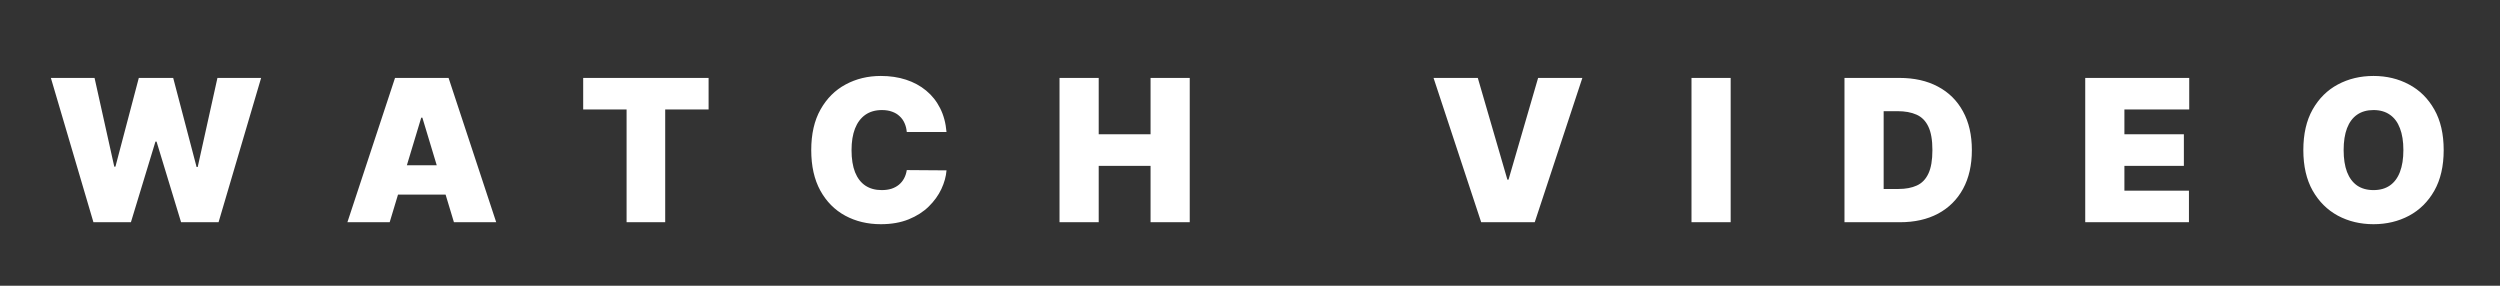 <svg width="315" height="36" viewBox="0 0 315 36" fill="none" xmlns="http://www.w3.org/2000/svg">
<rect x="0" y="0" width="315" height="36" fill="#333333" stroke="none"/>
<path d="M11.772 28L6.41 9.818H11.914L14.4 21.004H14.542L17.49 9.818H21.822L24.769 21.04H24.911L27.397 9.818H32.901L27.539 28H22.816L19.727 17.844H19.585L16.495 28H11.772ZM49.099 28H43.772L49.773 9.818H56.52L62.522 28H57.195L53.218 14.825H53.076L49.099 28ZM48.104 20.827H58.118V24.52H48.104V20.827ZM73.481 13.796V9.818H89.283V13.796H83.815V28H78.95V13.796H73.481ZM119.261 16.636H114.254C114.218 16.222 114.124 15.846 113.97 15.509C113.822 15.171 113.615 14.882 113.348 14.639C113.088 14.39 112.771 14.201 112.398 14.071C112.026 13.934 111.602 13.867 111.129 13.867C110.3 13.867 109.599 14.068 109.025 14.47C108.457 14.873 108.025 15.45 107.729 16.201C107.439 16.953 107.294 17.856 107.294 18.909C107.294 20.022 107.442 20.954 107.738 21.706C108.039 22.451 108.474 23.014 109.043 23.392C109.611 23.765 110.294 23.952 111.093 23.952C111.549 23.952 111.958 23.895 112.319 23.783C112.68 23.665 112.993 23.496 113.26 23.277C113.526 23.058 113.742 22.795 113.908 22.487C114.079 22.173 114.195 21.821 114.254 21.43L119.261 21.466C119.202 22.235 118.986 23.02 118.613 23.819C118.24 24.612 117.71 25.346 117.024 26.02C116.343 26.689 115.5 27.228 114.494 27.636C113.487 28.044 112.319 28.249 110.987 28.249C109.318 28.249 107.82 27.89 106.495 27.174C105.175 26.458 104.13 25.405 103.361 24.014C102.597 22.623 102.216 20.921 102.216 18.909C102.216 16.885 102.606 15.18 103.387 13.796C104.169 12.405 105.222 11.354 106.548 10.644C107.874 9.928 109.353 9.57 110.987 9.57C112.135 9.57 113.192 9.726 114.156 10.04C115.121 10.354 115.967 10.812 116.695 11.416C117.423 12.014 118.009 12.751 118.453 13.627C118.897 14.503 119.166 15.506 119.261 16.636ZM133.5 28V9.818H138.437V16.921H144.971V9.818H149.907V28H144.971V20.898H138.437V28H133.5ZM186.203 9.818L189.931 22.638H190.073L193.802 9.818H199.377L193.376 28H186.629L180.627 9.818H186.203ZM218.064 9.818V28H213.128V9.818H218.064ZM239.4 28H232.404V9.818H239.329C241.199 9.818 242.815 10.182 244.176 10.91C245.543 11.632 246.597 12.674 247.336 14.035C248.082 15.39 248.455 17.015 248.455 18.909C248.455 20.803 248.085 22.431 247.345 23.792C246.605 25.147 245.558 26.189 244.202 26.917C242.847 27.639 241.246 28 239.4 28ZM237.34 23.81H239.222C240.122 23.81 240.888 23.665 241.521 23.375C242.161 23.085 242.646 22.584 242.977 21.874C243.315 21.164 243.483 20.176 243.483 18.909C243.483 17.642 243.312 16.654 242.968 15.944C242.631 15.234 242.134 14.733 241.477 14.444C240.826 14.153 240.027 14.008 239.08 14.008H237.34V23.81ZM262.739 28V9.818H275.842V13.796H267.675V16.921H275.168V20.898H267.675V24.023H275.807V28H262.739ZM307.904 18.909C307.904 20.933 307.511 22.641 306.723 24.032C305.936 25.416 304.874 26.467 303.536 27.183C302.199 27.893 300.707 28.249 299.062 28.249C297.405 28.249 295.907 27.89 294.57 27.174C293.238 26.452 292.179 25.399 291.391 24.014C290.61 22.623 290.22 20.921 290.22 18.909C290.22 16.885 290.61 15.18 291.391 13.796C292.179 12.405 293.238 11.354 294.57 10.644C295.907 9.928 297.405 9.57 299.062 9.57C300.707 9.57 302.199 9.928 303.536 10.644C304.874 11.354 305.936 12.405 306.723 13.796C307.511 15.18 307.904 16.885 307.904 18.909ZM302.826 18.909C302.826 17.82 302.681 16.903 302.391 16.157C302.107 15.405 301.684 14.837 301.121 14.452C300.565 14.062 299.879 13.867 299.062 13.867C298.245 13.867 297.556 14.062 296.993 14.452C296.437 14.837 296.014 15.405 295.724 16.157C295.44 16.903 295.298 17.82 295.298 18.909C295.298 19.998 295.44 20.918 295.724 21.67C296.014 22.416 296.437 22.984 296.993 23.375C297.556 23.759 298.245 23.952 299.062 23.952C299.879 23.952 300.565 23.759 301.121 23.375C301.684 22.984 302.107 22.416 302.391 21.67C302.681 20.918 302.826 19.998 302.826 18.909Z" fill="white"/>
</svg>
